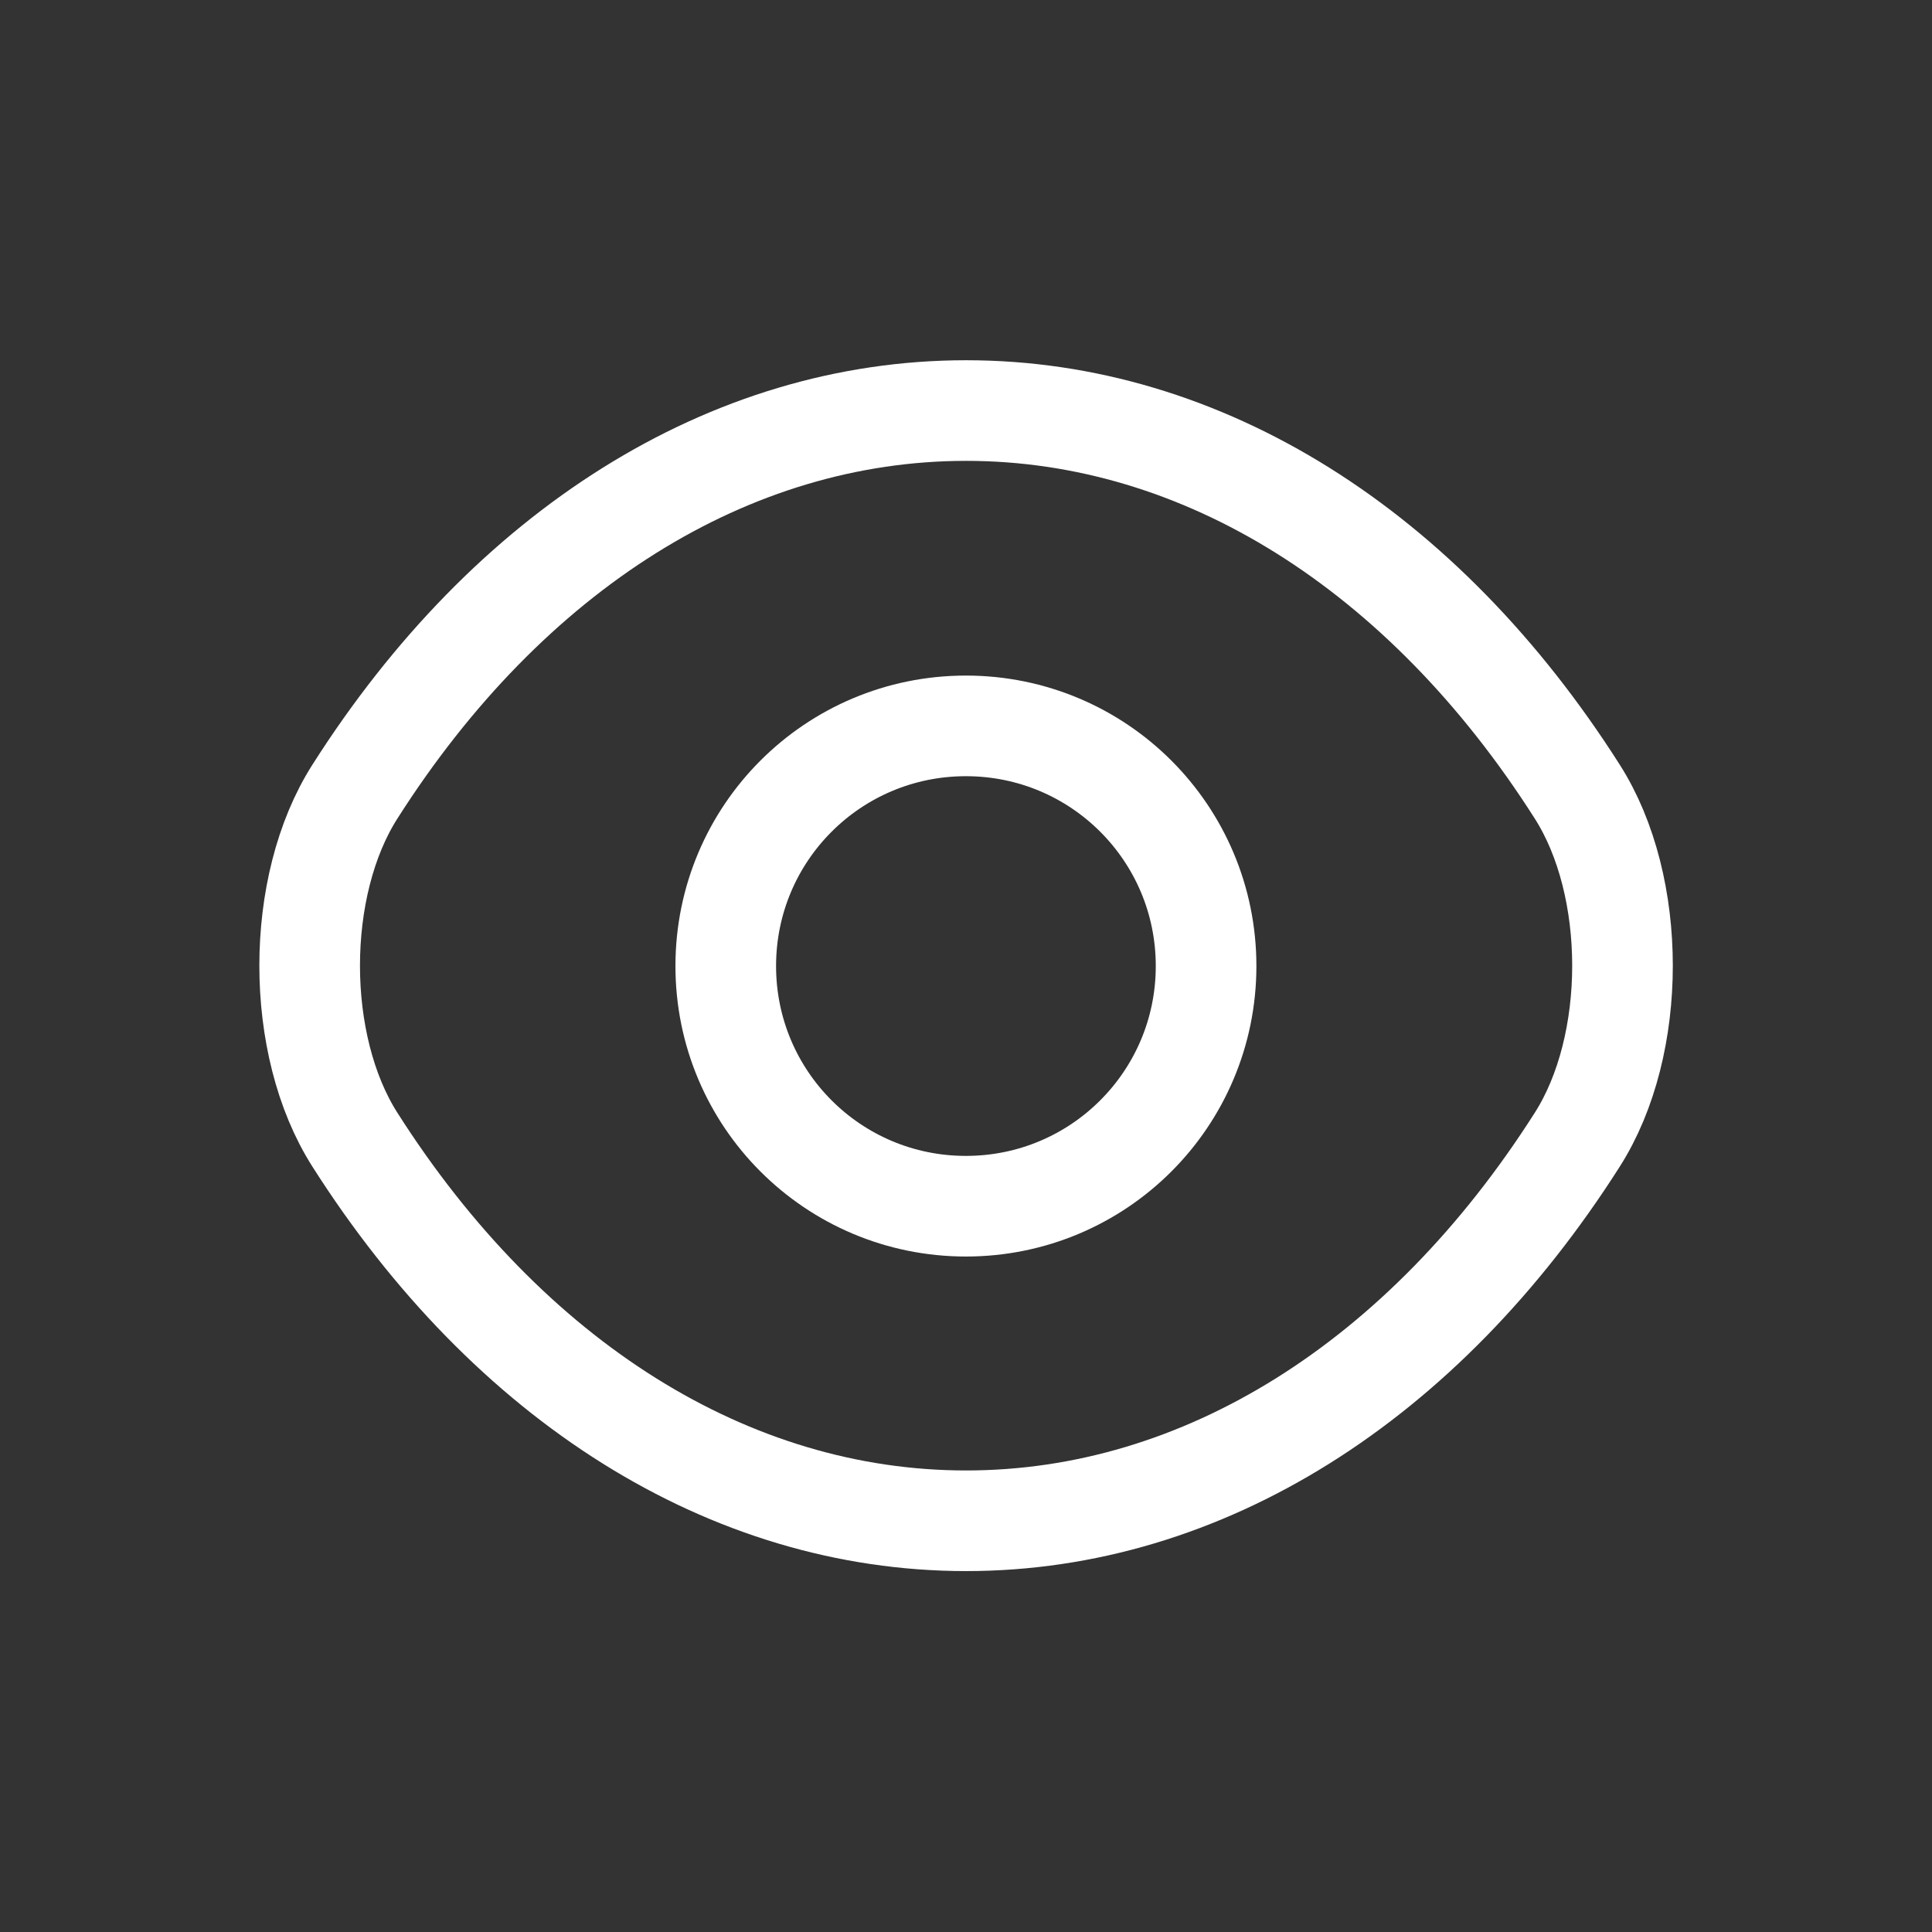 <?xml version="1.0" encoding="UTF-8"?> <svg xmlns="http://www.w3.org/2000/svg" width="60" height="60" viewBox="0 0 60 60" fill="none"><rect x="0" y="0" width="60" height="60" fill="#333333" stroke="none"/> <path d="M37.456 30.001C37.456 34.126 34.122 37.46 29.997 37.46C25.872 37.46 22.539 34.126 22.539 30.001C22.539 25.876 25.872 22.543 29.997 22.543C34.122 22.543 37.456 25.876 37.456 30.001Z" stroke="white" stroke-width="3.125" stroke-linecap="round" stroke-linejoin="round"></path> <path d="M30.003 47.229C37.357 47.229 44.211 42.896 48.982 35.396C50.857 32.458 50.857 27.521 48.982 24.583C44.211 17.083 37.357 12.75 30.003 12.75C22.648 12.75 15.794 17.083 11.023 24.583C9.148 27.521 9.148 32.458 11.023 35.396C15.794 42.896 22.648 47.229 30.003 47.229Z" stroke="white" stroke-width="3.125" stroke-linecap="round" stroke-linejoin="round"></path> </svg> 